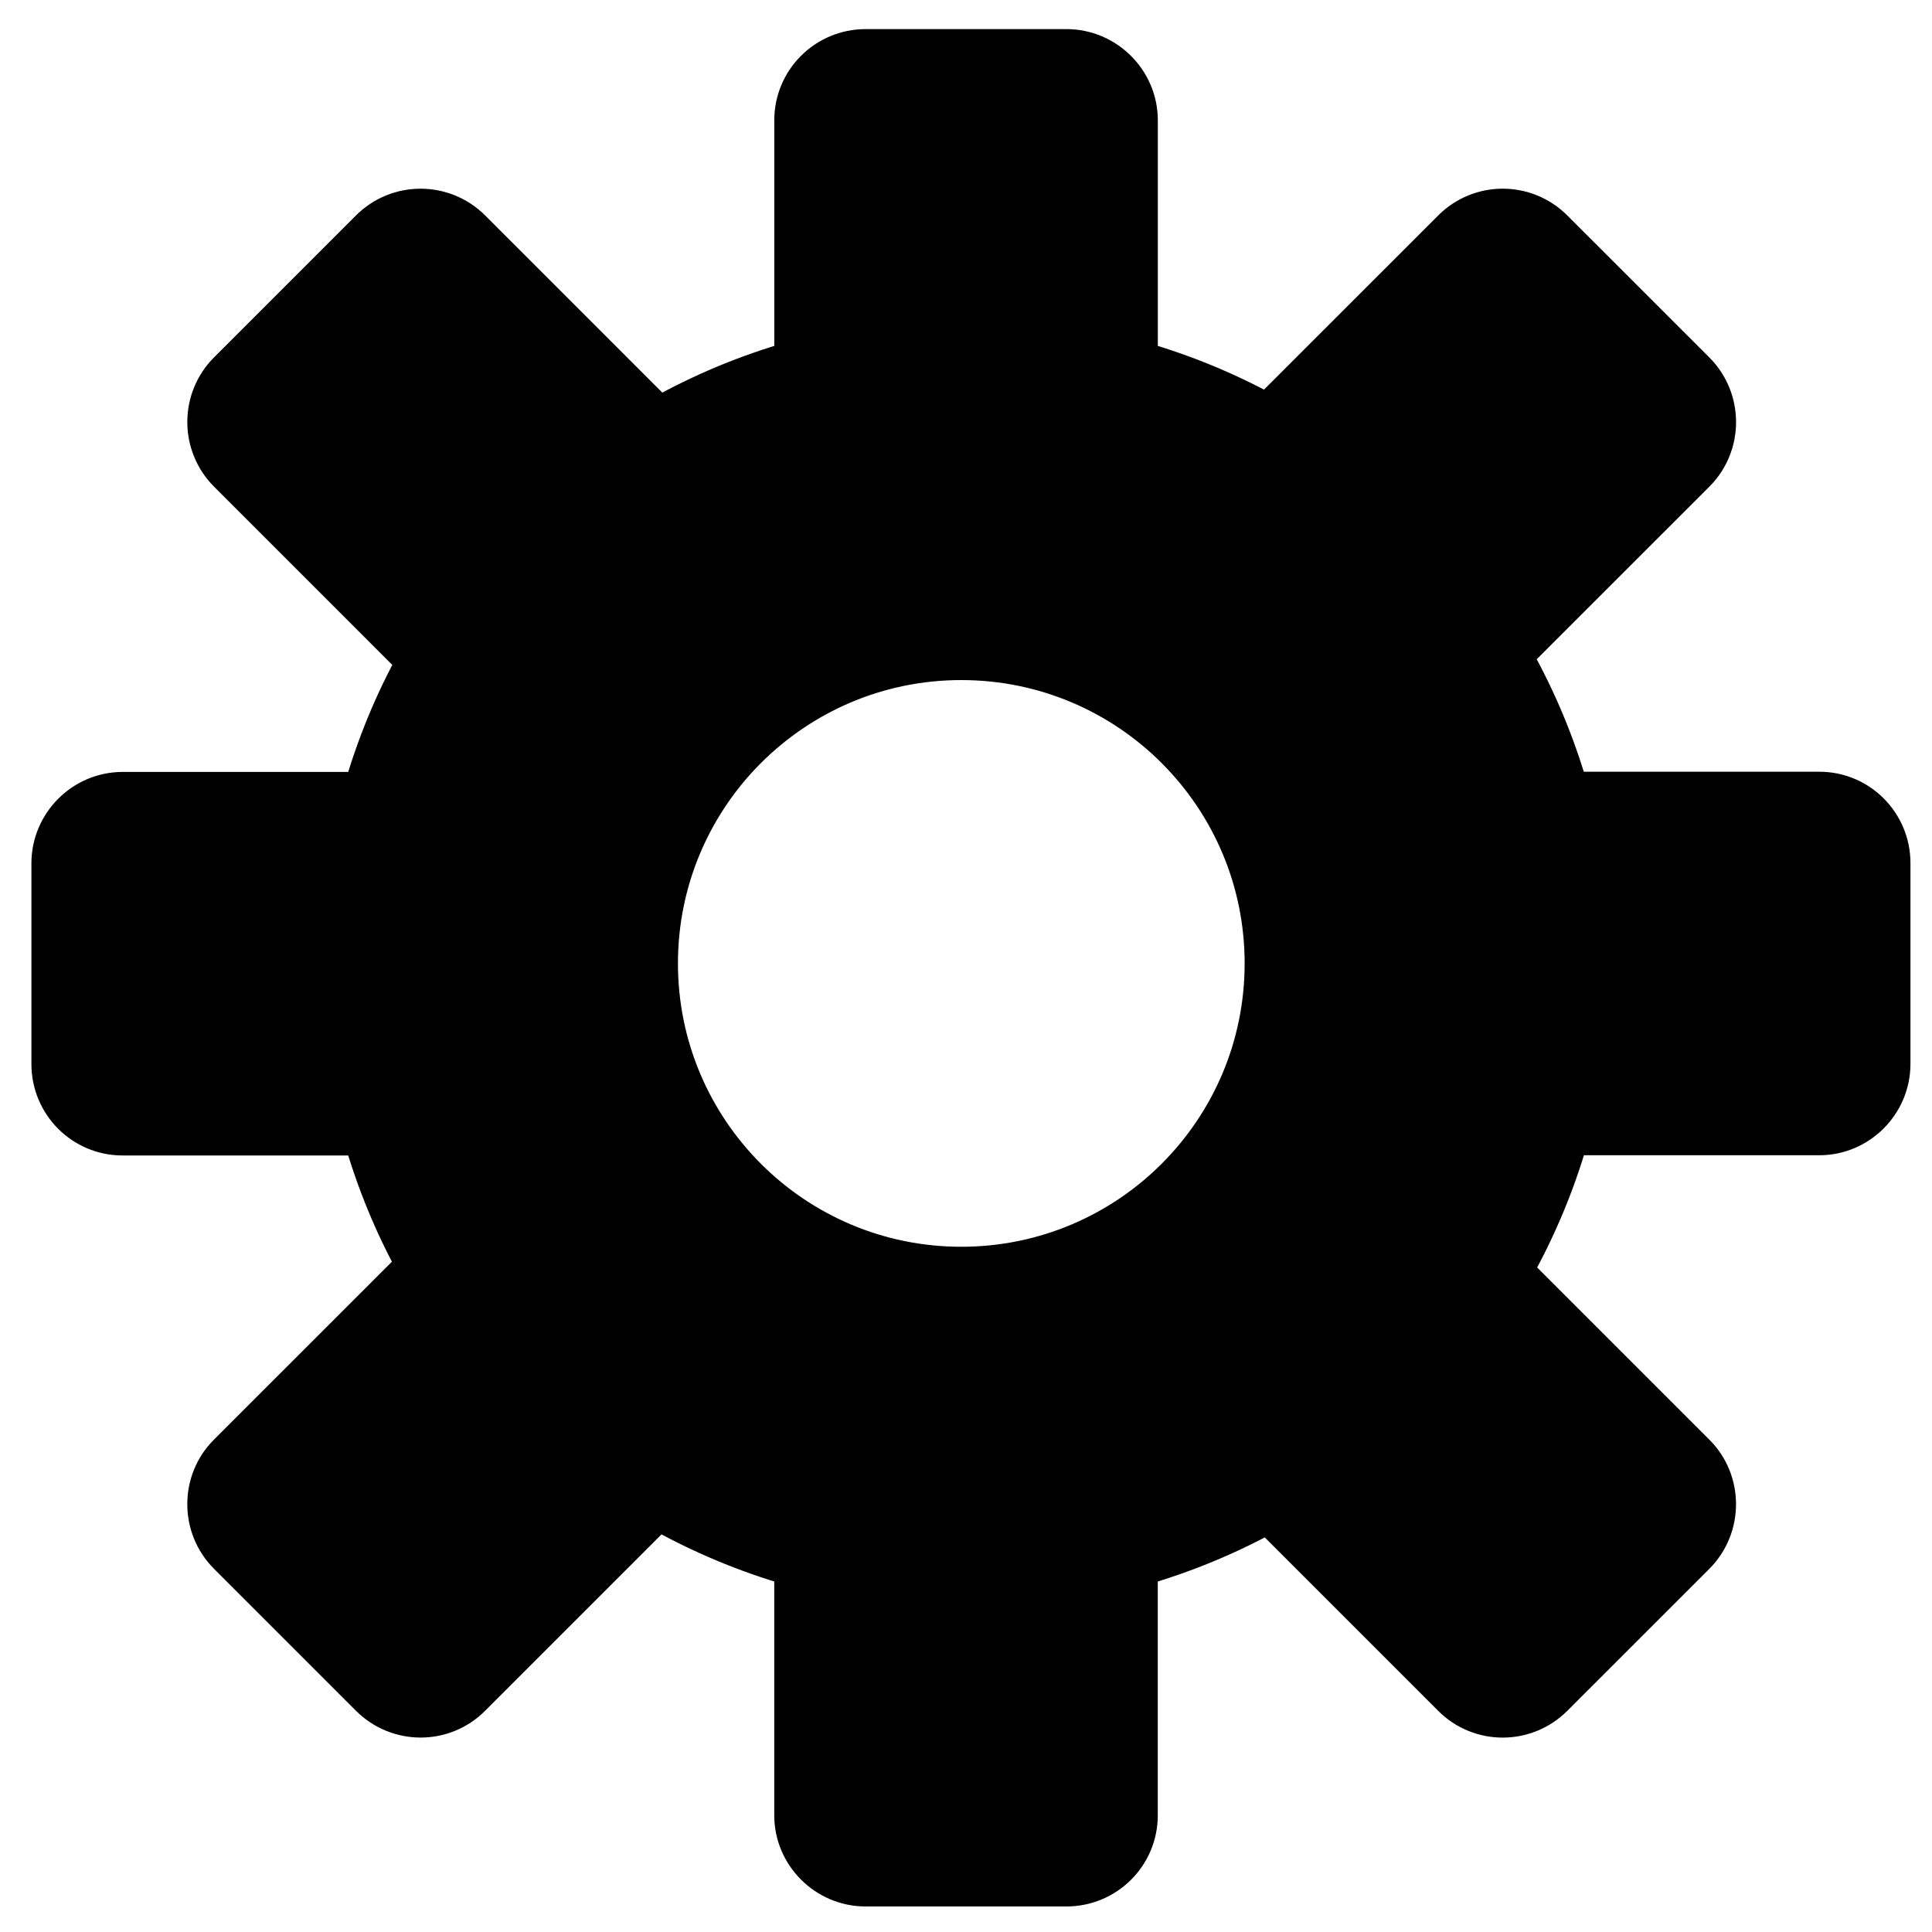 <?xml version="1.0" encoding="UTF-8"?>
<!-- Uploaded to: SVG Repo, www.svgrepo.com, Generator: SVG Repo Mixer Tools -->
<svg width="800px" height="800px" version="1.1" viewBox="144 144 512 512" xmlns="http://www.w3.org/2000/svg">
 <defs>
  <clipPath id="a">
   <path d="m148.09 148.09h503.81v503.81h-503.81z"/>
  </clipPath>
 </defs>
 <path d="m318.45 544.62c11.129 6.262 23.051 11.281 35.578 14.871v65.57c0 10.566 8.68 19.312 19.383 19.312h53.168c10.734 0 19.387-8.648 19.387-19.312v-65.57c11.965-3.43 23.383-8.168 34.082-14.043l48.52 48.516c7.539 7.543 19.77 7.539 27.359-0.051l37.598-37.594c7.57-7.57 7.523-19.891 0.051-27.363l-48.23-48.23c6.219-11.094 11.207-22.969 14.777-35.445h65.988c10.566 0 19.312-8.676 19.312-19.383v-53.168c0-10.734-8.648-19.383-19.312-19.383h-66.031c-3.586-12.5-8.602-24.398-14.852-35.508l48.332-48.328c7.512-7.512 7.535-19.809-0.035-27.379l-37.598-37.594c-7.59-7.594-19.828-7.586-27.375-0.035l-48.711 48.707c-10.641-5.824-21.984-10.523-33.875-13.93v-63.414c0-10.566-8.68-19.309-19.387-19.309h-53.168c-10.734 0-19.383 8.645-19.383 19.309v63.414c-12.449 3.566-24.301 8.547-35.371 14.754l-49.48-49.477c-7.582-7.582-19.844-7.613-27.434-0.02l-37.594 37.594c-7.57 7.57-7.551 19.867 0.02 27.434l49.766 49.766c-5.879 10.699-10.613 22.117-14.043 34.086h-63.414c-10.566 0-19.312 8.68-19.312 19.383v53.168c0 10.734 8.648 19.387 19.312 19.387h63.414c3.406 11.891 8.102 23.234 13.93 33.879l-49.727 49.723c-7.473 7.473-7.516 19.793 0.055 27.363l37.594 37.594c7.59 7.59 19.82 7.594 27.363 0.051zm80.297-65.375c44.145 0 79.93-35.785 79.93-79.934 0-44.145-35.785-79.93-79.93-79.93s-79.93 35.785-79.93 79.93c0 44.148 35.785 79.934 79.93 79.934z" fill-rule="evenodd"/>
 <g clip-path="url(#a)">
  <path transform="matrix(9.689 0 0 9.689 148.09 148.09)" d="m17.583 40.927c1.149 0.646 2.379 1.164 3.672 1.535v6.768c0 1.091 0.896 1.993 2.001 1.993h5.488c1.108 0 2.001-0.893 2.001-1.993v-6.768c1.235-0.354 2.413-0.843 3.518-1.449l5.008 5.008c0.778 0.779 2.041 0.778 2.824-0.005l3.881-3.88c0.781-0.781 0.777-2.053 0.005-2.824l-4.978-4.978c0.642-1.145 1.157-2.371 1.525-3.658h6.811c1.091 0 1.993-0.895 1.993-2.001v-5.488c0-1.108-0.893-2.001-1.993-2.001h-6.815c-0.37-1.29-0.888-2.518-1.533-3.665l4.989-4.988c0.775-0.775 0.778-2.045-0.004-2.826l-3.881-3.88c-0.783-0.784-2.046-0.783-2.825-0.004l-5.028 5.027c-1.098-0.601-2.269-1.086-3.496-1.438v-6.545c0-1.091-0.896-1.993-2.001-1.993h-5.488c-1.108 0-2.001 0.892-2.001 1.993v6.545c-1.285 0.368-2.508 0.882-3.651 1.523l-5.107-5.107c-0.783-0.783-2.048-0.786-2.832-0.002l-3.88 3.88c-0.781 0.781-0.779 2.051 0.002 2.832l5.136 5.136c-0.607 1.104-1.095 2.283-1.449 3.518h-6.545c-1.091 0-1.993 0.896-1.993 2.001v5.488c0 1.108 0.893 2.001 1.993 2.001h6.545c0.352 1.227 0.836 2.398 1.438 3.497l-5.133 5.132c-0.771 0.771-0.776 2.043 0.006 2.824l3.88 3.88c0.783 0.783 2.046 0.784 2.824 0.005zm8.288-6.748c4.556 0 8.25-3.693 8.25-8.25 0-4.556-3.693-8.25-8.25-8.25-4.556 0-8.25 3.693-8.25 8.25 0 4.557 3.693 8.25 8.25 8.25z" fill="none" stroke="#000000"/>
 </g>
</svg>